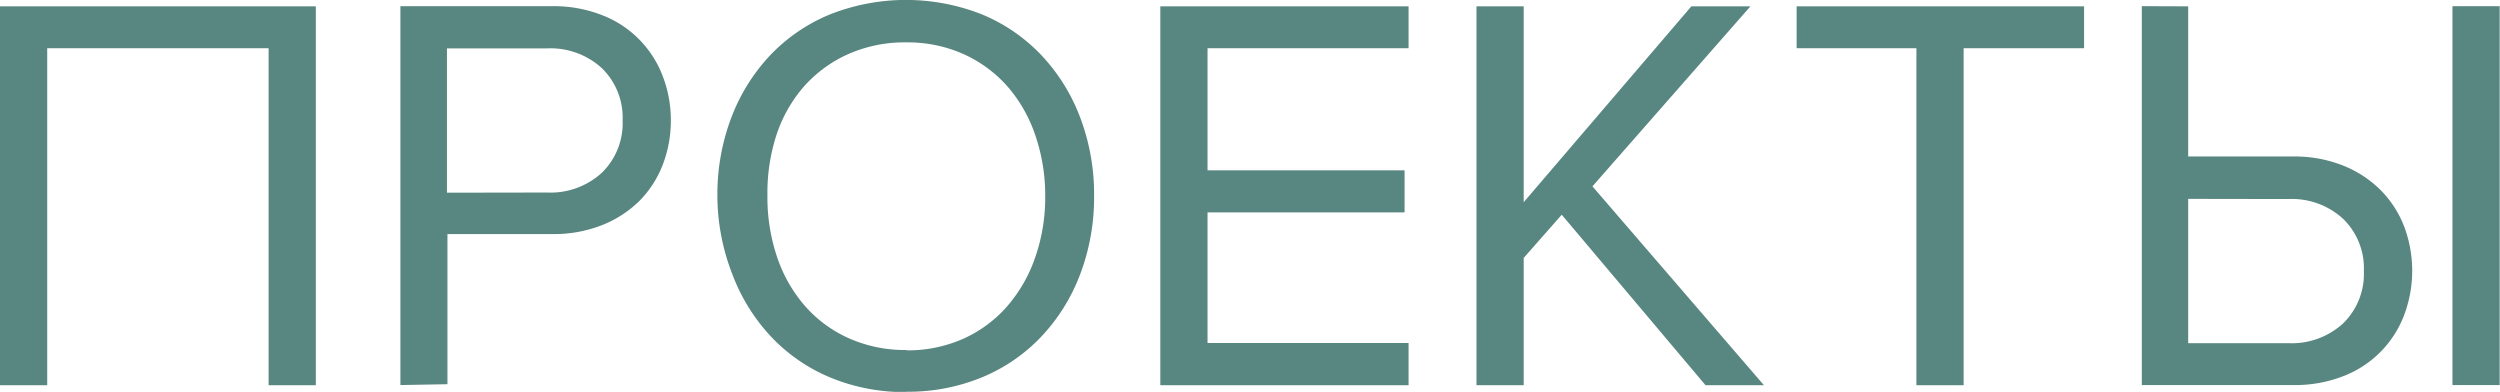 <?xml version="1.0" encoding="UTF-8"?> <svg xmlns="http://www.w3.org/2000/svg" viewBox="0 0 149.85 23.49"> <defs> <style>.cls-1{fill:#588680;}</style> </defs> <title>Ресурс 4@2x</title> <g id="Слой_2" data-name="Слой 2"> <g id="Слой_1-2" data-name="Слой 1"> <polygon class="cls-1" points="16.1 23.09 16.1 2.89 2.83 2.89 2.83 23.09 0 23.09 0 0.38 18.93 0.38 18.93 23.09 16.1 23.09"></polygon> <path class="cls-1" d="M32.79,11.54a4.55,4.55,0,0,0,3.29-1.19,4.14,4.14,0,0,0,1.24-3.13,4.14,4.14,0,0,0-1.24-3.13,4.56,4.56,0,0,0-3.29-1.19h-6v8.65ZM24,23.08V.37h9.12a7.93,7.93,0,0,1,3,.55,6.31,6.31,0,0,1,3.61,3.66,7.3,7.3,0,0,1,.48,2.64,7.32,7.32,0,0,1-.48,2.64A6.32,6.32,0,0,1,38.37,12a6.67,6.67,0,0,1-2.25,1.48,7.85,7.85,0,0,1-3,.55h-6.3v9Z"></path> <path class="cls-1" d="M54.31,21a8.19,8.19,0,0,0,3.44-.7,7.66,7.66,0,0,0,2.62-1.94,8.87,8.87,0,0,0,1.68-2.93,10.92,10.92,0,0,0,.6-3.66,11.08,11.08,0,0,0-.6-3.68,8.67,8.67,0,0,0-1.68-2.93,7.81,7.81,0,0,0-2.62-1.92,8.23,8.23,0,0,0-3.44-.7,8.34,8.34,0,0,0-3.46.7,7.78,7.78,0,0,0-2.64,1.92,8.44,8.44,0,0,0-1.67,2.93A11.3,11.3,0,0,0,46,11.75a11.14,11.14,0,0,0,.58,3.66,8.63,8.63,0,0,0,1.67,2.93,7.63,7.63,0,0,0,2.64,1.94,8.3,8.3,0,0,0,3.46.7m0,2.52a11.62,11.62,0,0,1-4.6-.88,10.33,10.33,0,0,1-3.56-2.47,11.28,11.28,0,0,1-2.3-3.73A13,13,0,0,1,43,11.75a13,13,0,0,1,.82-4.66,11.26,11.26,0,0,1,2.3-3.73A10.39,10.39,0,0,1,49.71.88a12.39,12.39,0,0,1,9.19,0,10.39,10.39,0,0,1,3.56,2.47,11.19,11.19,0,0,1,2.3,3.73,13,13,0,0,1,.82,4.66,13,13,0,0,1-.82,4.66,11.2,11.2,0,0,1-2.3,3.73,10.33,10.33,0,0,1-3.56,2.47,11.61,11.61,0,0,1-4.59.88"></path> <polygon class="cls-1" points="69.55 23.09 69.55 0.38 84.43 0.38 84.43 2.89 72.38 2.89 72.38 10.21 84.19 10.21 84.19 12.73 72.38 12.73 72.38 20.56 84.43 20.56 84.43 23.09 69.55 23.09"></polygon> <polygon class="cls-1" points="102.23 23.09 93.61 12.87 91.33 15.46 91.33 23.09 88.5 23.09 88.5 0.38 91.33 0.38 91.33 12.12 101.38 0.38 104.92 0.38 95.45 11.17 105.73 23.09 102.23 23.09"></polygon> <polygon class="cls-1" points="114.87 23.09 114.87 2.89 107.69 2.89 107.69 0.38 124.92 0.38 124.92 2.89 117.7 2.89 117.7 23.09 114.87 23.09"></polygon> <path class="cls-1" d="M147,.37h2.83V23.08H147ZM131.16,11.92v8.65h6a4.55,4.55,0,0,0,3.29-1.19,4.14,4.14,0,0,0,1.24-3.13,4.13,4.13,0,0,0-1.24-3.13,4.54,4.54,0,0,0-3.29-1.19Zm0-11.54v9h6.3a7.84,7.84,0,0,1,3,.55,6.68,6.68,0,0,1,2.25,1.48,6.33,6.33,0,0,1,1.4,2.18,7.54,7.54,0,0,1,0,5.28,6.31,6.31,0,0,1-3.61,3.66,7.93,7.93,0,0,1-3,.55h-9.12V.37Z"></path> </g> </g> </svg> 